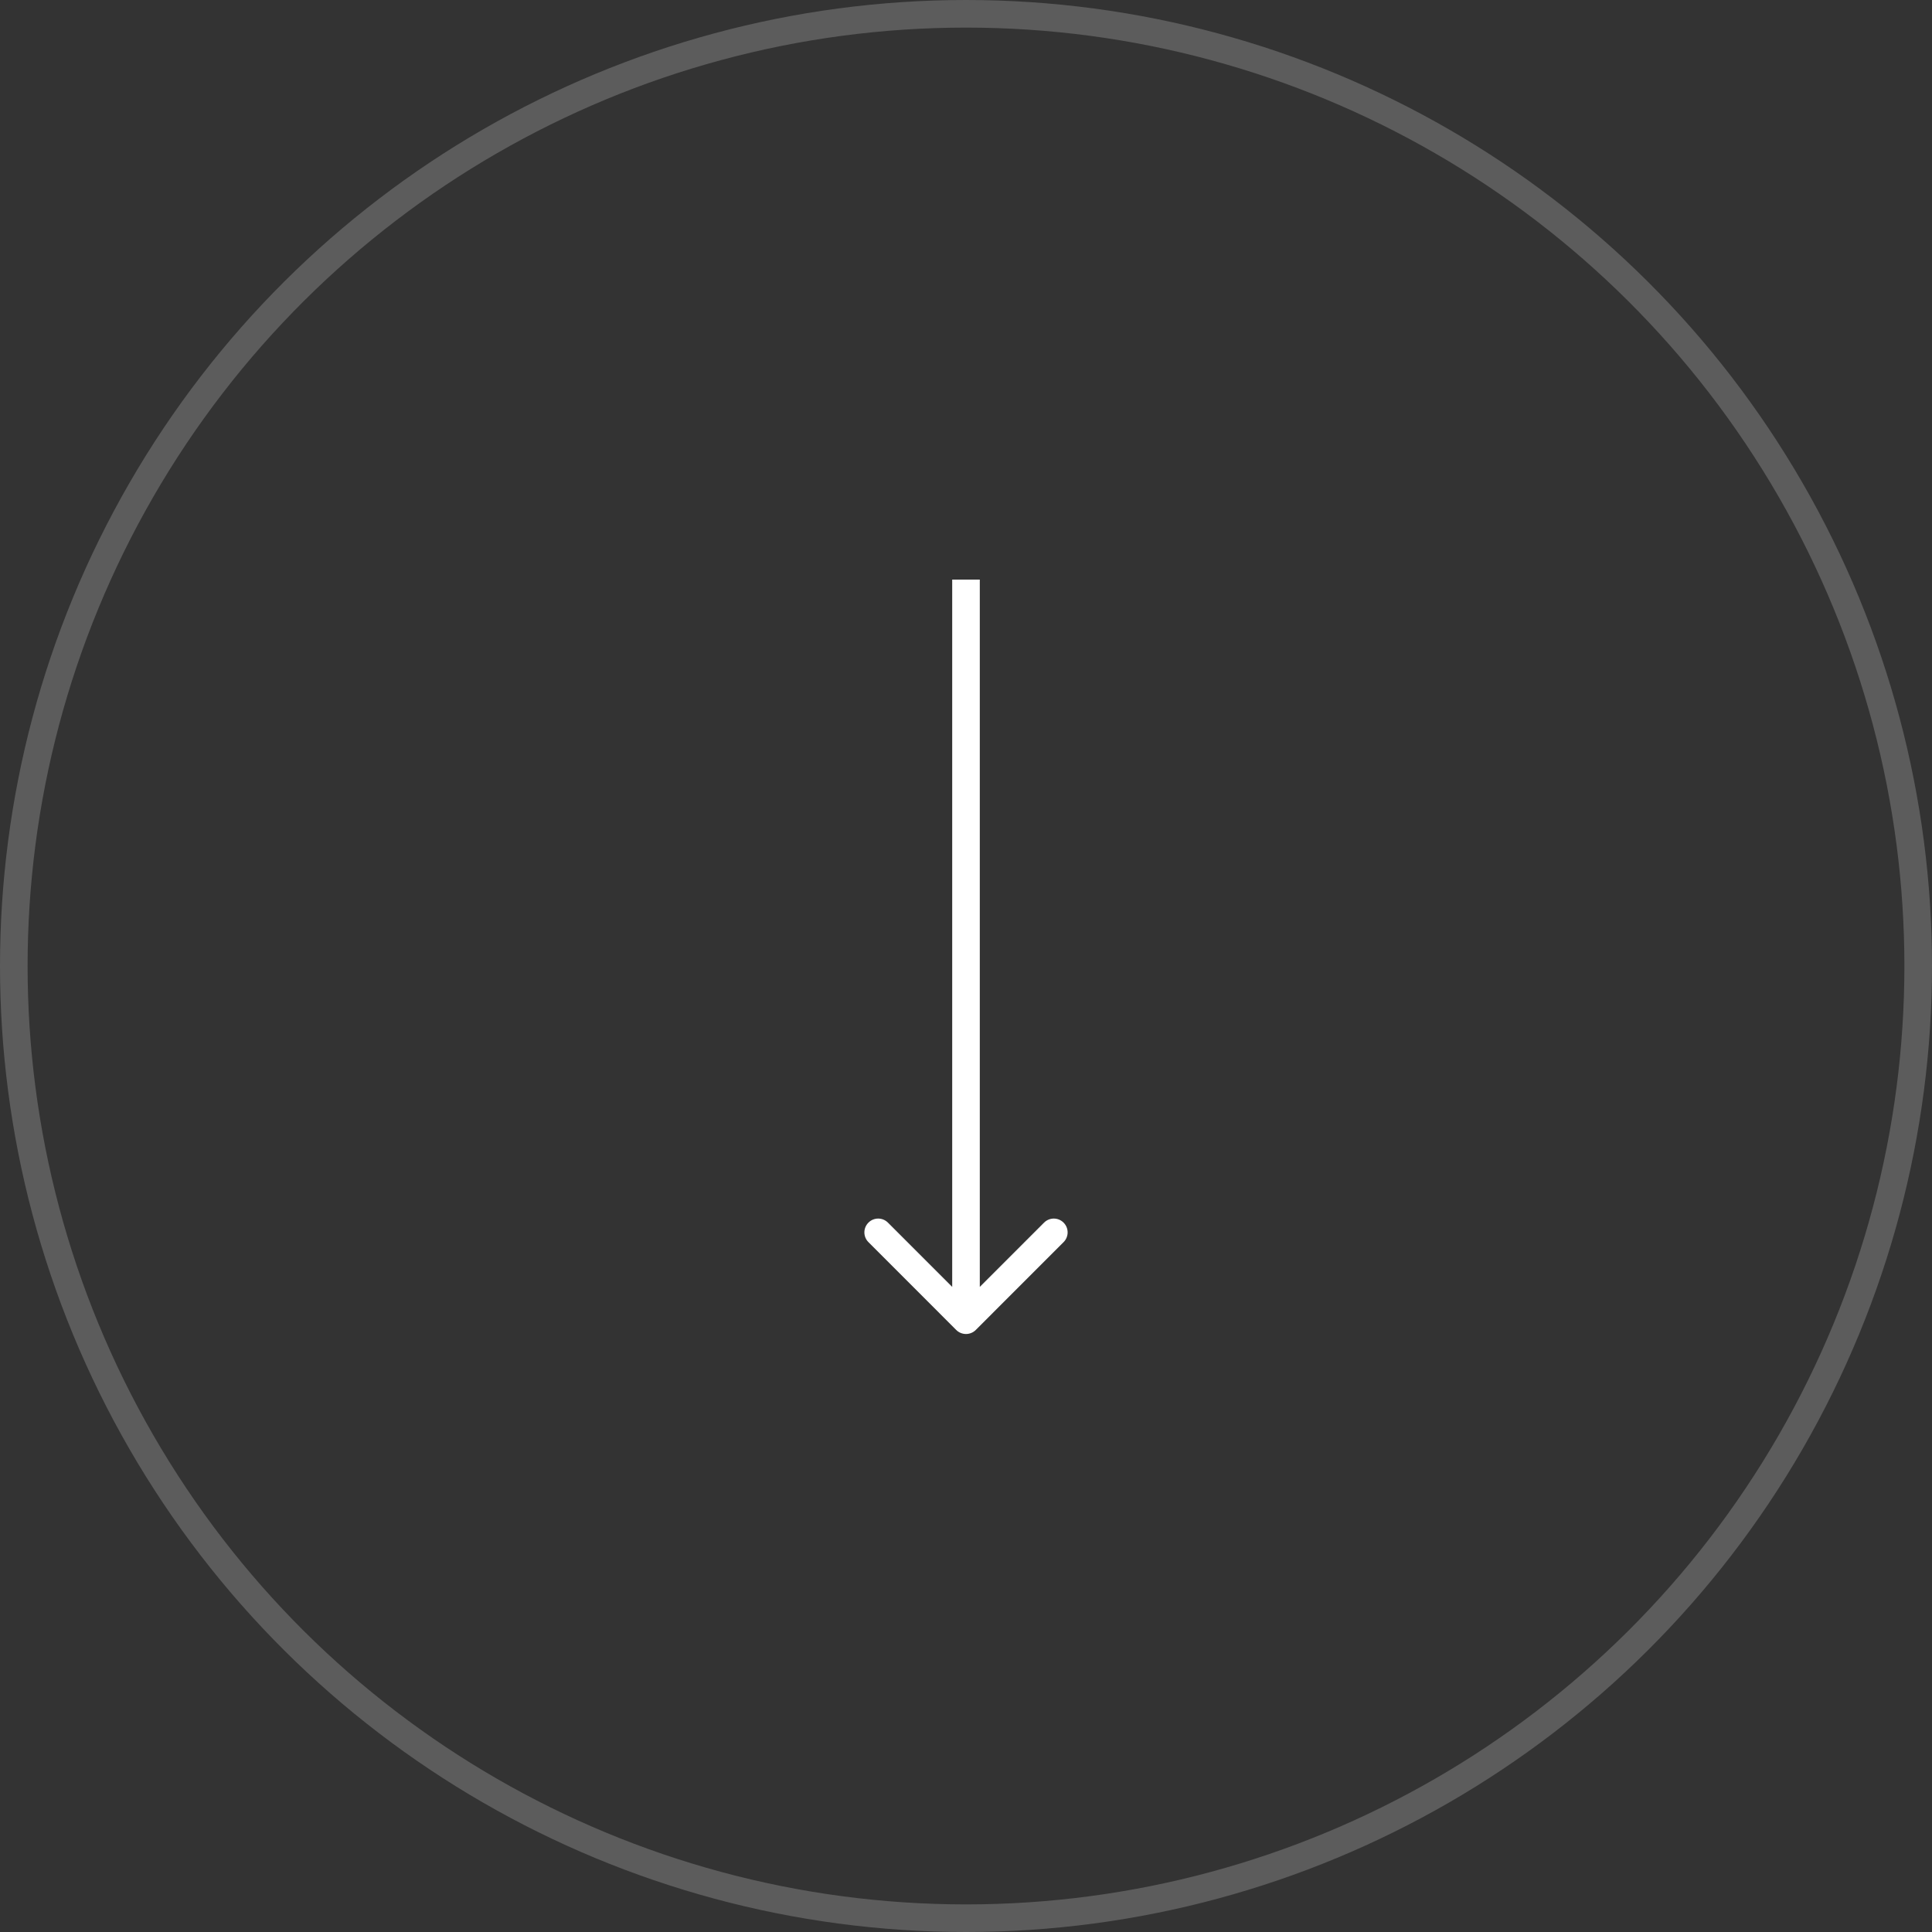 <?xml version="1.0" encoding="UTF-8"?> <svg xmlns="http://www.w3.org/2000/svg" width="70" height="70" viewBox="0 0 70 70" fill="none"><rect x="0" y="0" width="70" height="70" fill="#333333" stroke="none"/> <circle cx="35" cy="35" r="34.5" transform="rotate(90 35 35)" stroke="white" stroke-opacity="0.2"></circle> <path d="M34.646 48.187C34.842 48.382 35.158 48.382 35.354 48.187L38.535 45.005C38.731 44.81 38.731 44.493 38.535 44.298C38.34 44.102 38.024 44.102 37.828 44.298L35 47.126L32.172 44.298C31.976 44.102 31.66 44.102 31.465 44.298C31.269 44.493 31.269 44.81 31.465 45.005L34.646 48.187ZM34.5 21L34.5 47.833L35.5 47.833L35.5 21L34.5 21Z" fill="white"></path> </svg> 
